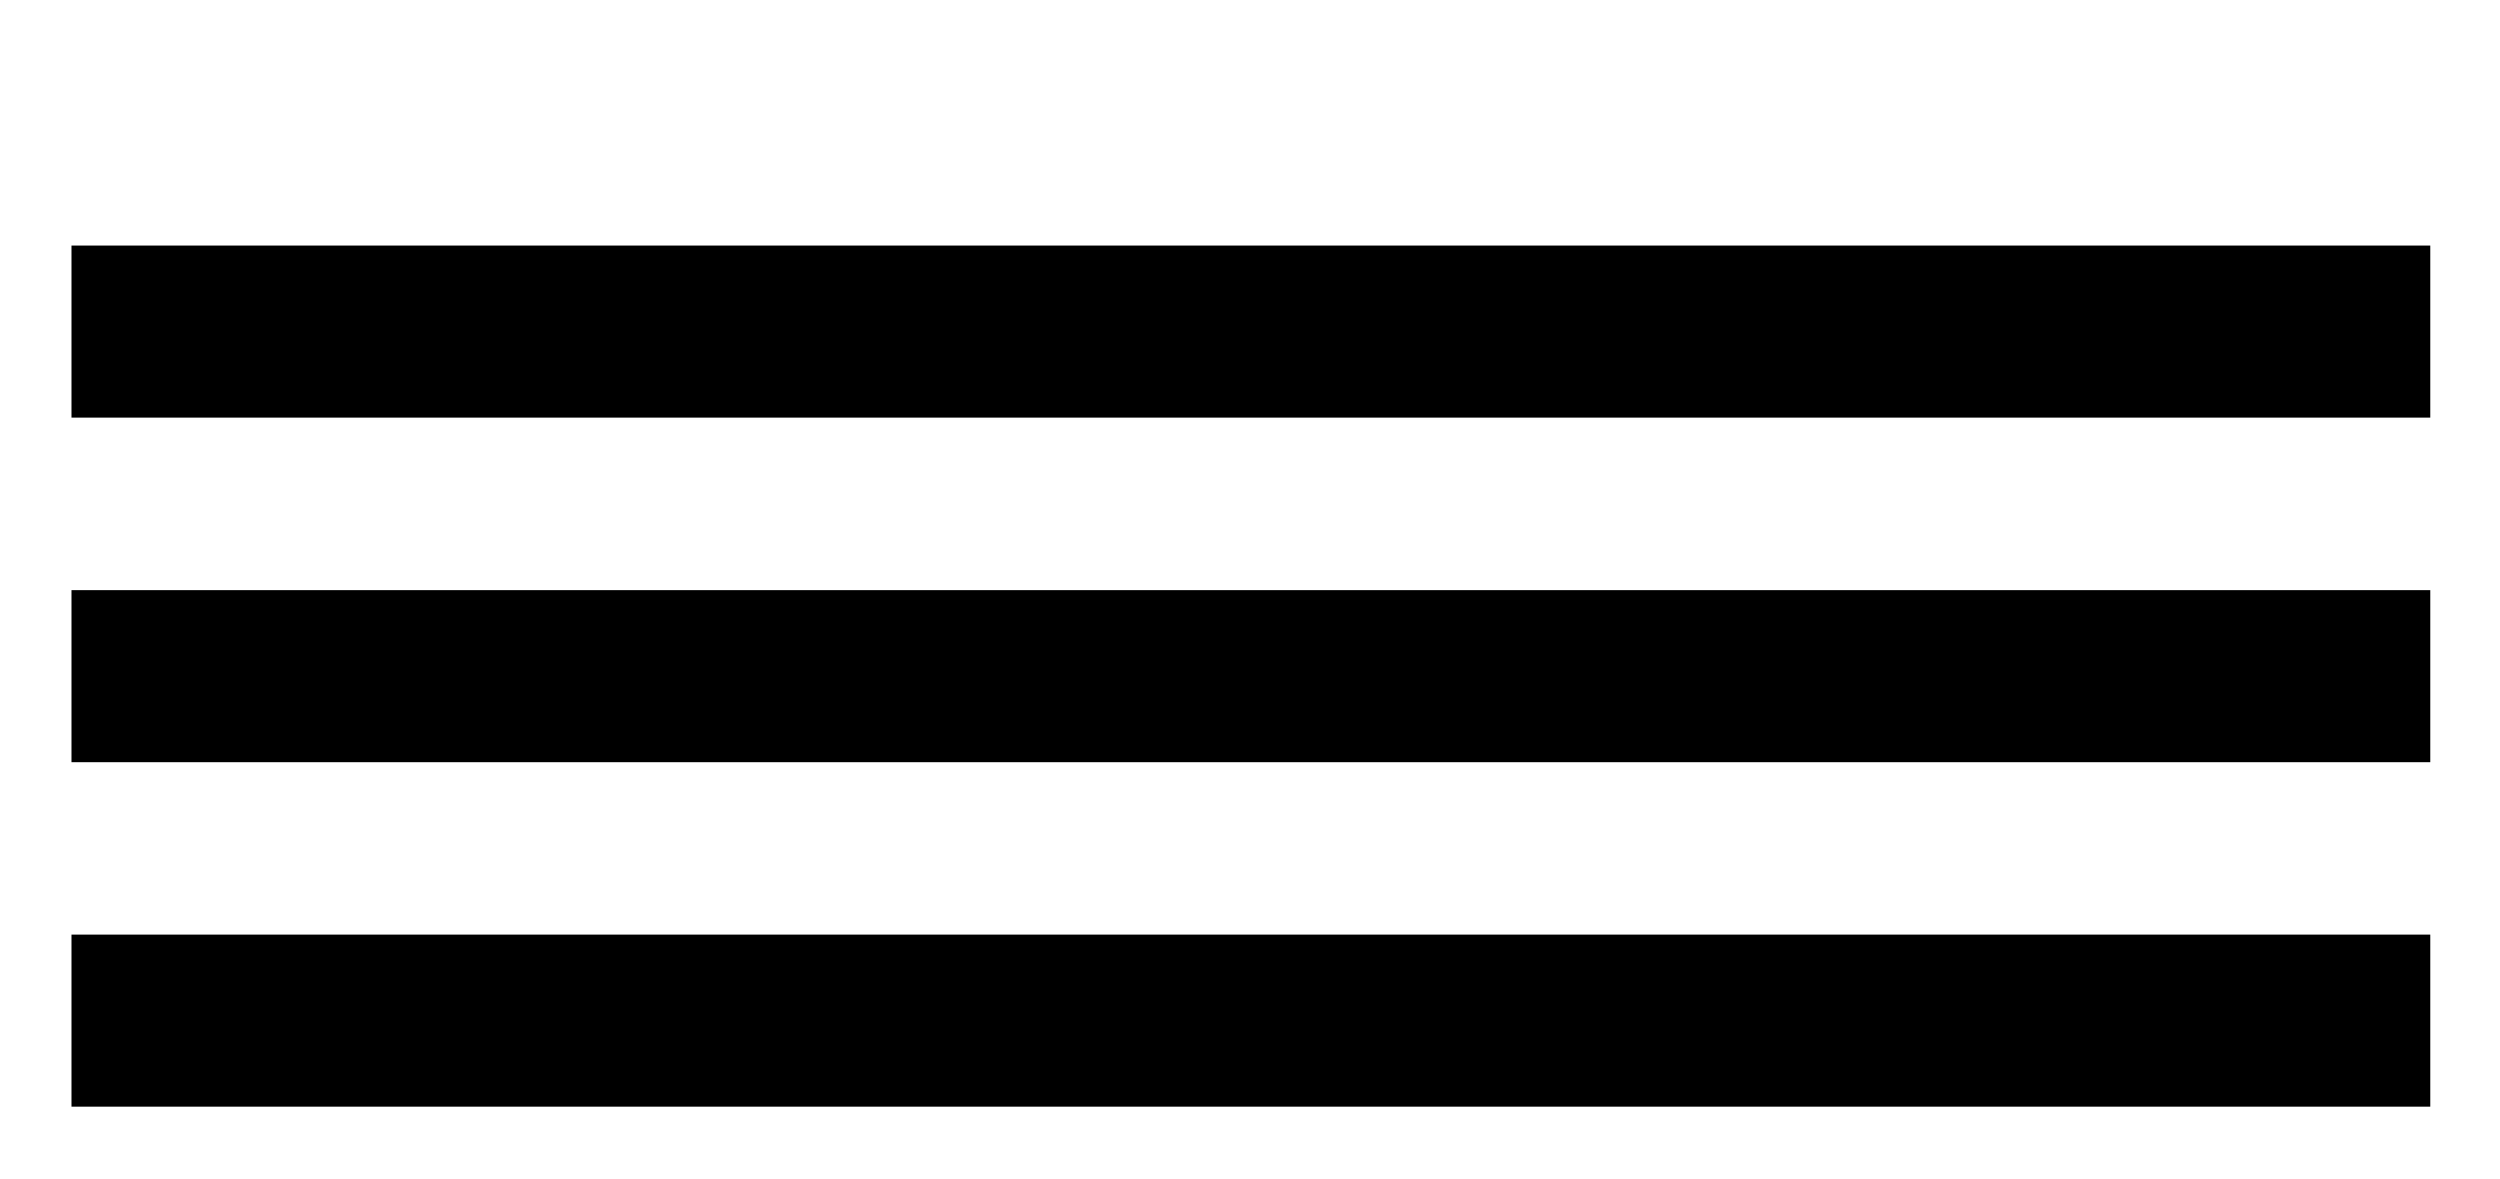 <?xml version="1.0" encoding="utf-8"?>
<!-- Generator: Adobe Illustrator 24.3.0, SVG Export Plug-In . SVG Version: 6.00 Build 0)  -->
<svg version="1.1" id="Layer_1" xmlns="http://www.w3.org/2000/svg" xmlns:xlink="http://www.w3.org/1999/xlink" x="0px" y="0px"
	 viewBox="0 0 2115.6 997.8" style="enable-background:new 0 0 2115.6 997.8;" xml:space="preserve">
<style type="text/css">
	.st0{fill:#FFFFFF;}
</style>
<g>
	<rect y="0" class="st0" width="2115.6" height="997.8"/>
	<rect x="60.5" y="207.8" width="1996.1" height="145.6"/>
	<rect x="60.5" y="499.4" width="1996.1" height="145.6"/>
	<rect x="60.5" y="790.9" width="1996.1" height="145.6"/>
</g>
</svg>
